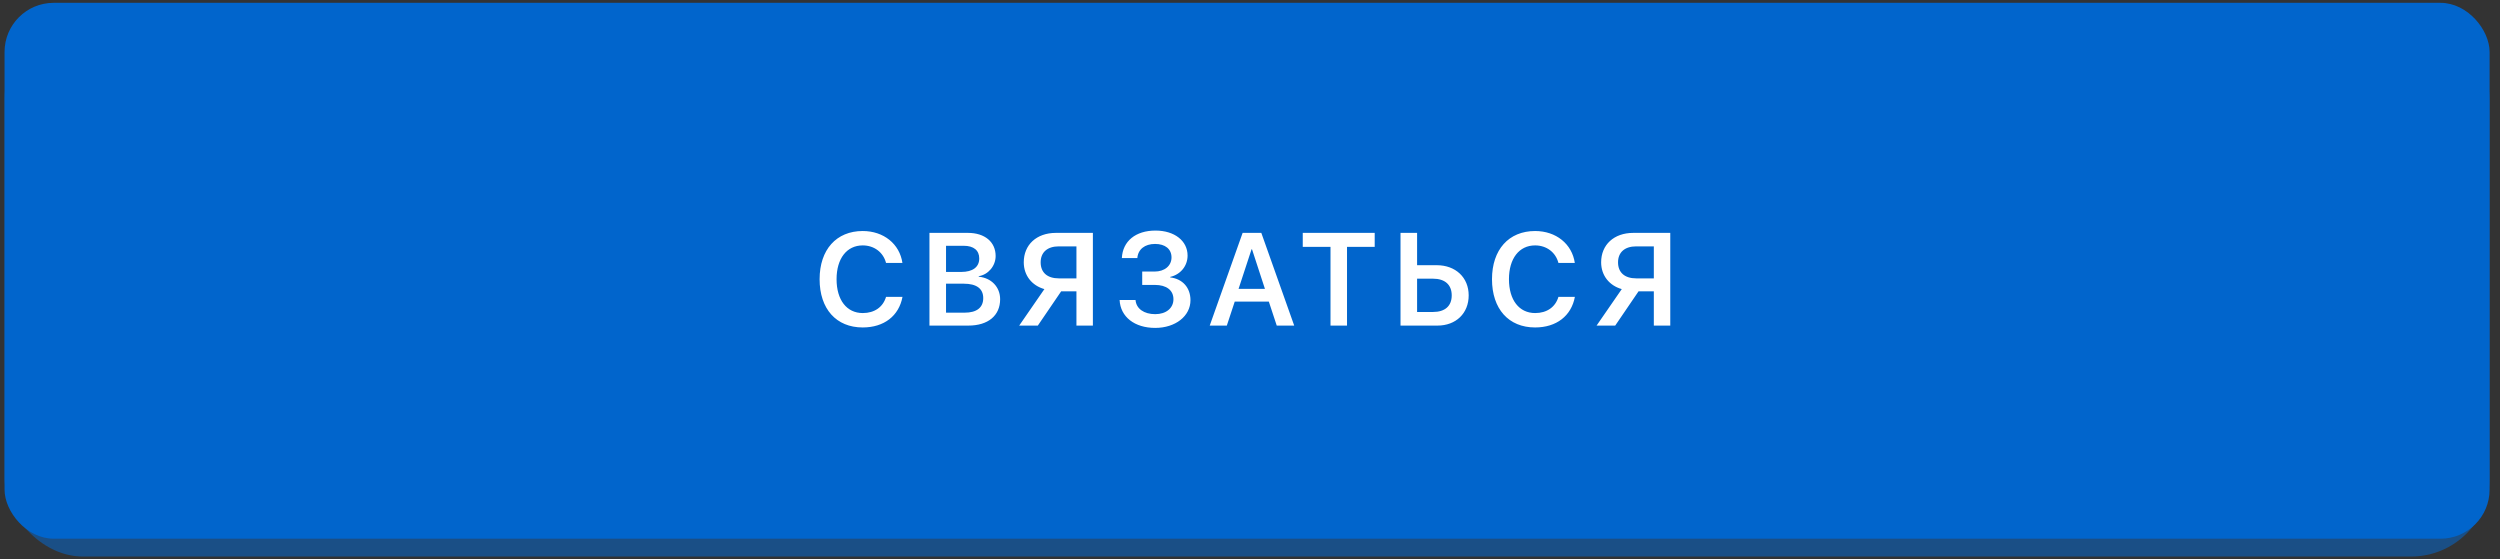 <?xml version="1.0" encoding="UTF-8"?> <svg xmlns="http://www.w3.org/2000/svg" width="228" height="51" viewBox="0 0 228 51" fill="none"><rect x="0" y="0" width="228" height="51" fill="#333333" stroke="none"/> <rect x="0.415" y="1.887" width="226.636" height="48.871" rx="7.167" fill="#1A4F86"></rect> <rect x="0.415" y="0.258" width="226.636" height="48.871" rx="4.479" fill="#0165CC"></rect> <path d="M78.68 29.864C76.266 29.864 74.748 28.176 74.748 25.463C74.748 22.768 76.277 21.069 78.68 21.069C80.59 21.069 82.049 22.247 82.301 23.981H80.807C80.555 23.008 79.723 22.381 78.68 22.381C77.227 22.381 76.295 23.577 76.295 25.463C76.295 27.362 77.221 28.551 78.686 28.551C79.752 28.551 80.531 28.006 80.807 27.075H82.307C81.984 28.809 80.625 29.864 78.68 29.864ZM88.311 29.694H84.766V21.239H88.276C89.811 21.239 90.802 22.065 90.802 23.348C90.802 24.256 90.128 25.047 89.26 25.188V25.235C90.409 25.346 91.212 26.172 91.212 27.291C91.212 28.78 90.116 29.694 88.311 29.694ZM86.278 22.416V24.801H87.661C88.716 24.801 89.307 24.356 89.307 23.571C89.307 22.832 88.798 22.416 87.895 22.416H86.278ZM86.278 28.516H87.966C89.079 28.516 89.671 28.053 89.671 27.186C89.671 26.325 89.061 25.873 87.901 25.873H86.278V28.516ZM98.171 25.387V22.469H96.56C95.523 22.469 94.908 23.008 94.908 23.928C94.908 24.854 95.517 25.387 96.56 25.387H98.171ZM96.777 26.571L94.65 29.694H92.951L95.248 26.366C94.123 26.049 93.367 25.135 93.367 23.922C93.367 22.329 94.527 21.239 96.302 21.239H99.671V29.694H98.171V26.571H96.777ZM104.17 25.985V24.766H105.295C106.215 24.766 106.842 24.239 106.842 23.477C106.842 22.715 106.268 22.247 105.342 22.247C104.405 22.247 103.789 22.739 103.725 23.536H102.313C102.389 21.995 103.567 21.028 105.383 21.028C107.112 21.028 108.307 21.965 108.307 23.307C108.307 24.256 107.663 25.041 106.725 25.252V25.299C107.862 25.434 108.571 26.243 108.571 27.379C108.571 28.827 107.2 29.905 105.354 29.905C103.473 29.905 102.184 28.897 102.108 27.362H103.561C103.625 28.153 104.329 28.651 105.36 28.651C106.35 28.651 107.018 28.1 107.018 27.291C107.018 26.471 106.385 25.985 105.325 25.985H104.17ZM116.439 29.694L115.718 27.508H112.607L111.886 29.694H110.327L113.327 21.239H115.032L118.032 29.694H116.439ZM114.142 22.733L112.958 26.342H115.361L114.183 22.733H114.142ZM122.848 29.694H121.342V22.516H118.811V21.239H125.373V22.516H122.848V29.694ZM127.727 29.694V21.239H129.239V24.186H131.032C132.749 24.186 133.944 25.305 133.944 26.94C133.944 28.581 132.778 29.694 131.096 29.694H127.727ZM129.239 28.452H130.698C131.776 28.452 132.397 27.913 132.397 26.94C132.397 25.961 131.77 25.416 130.692 25.416H129.239V28.452ZM140.002 29.864C137.588 29.864 136.07 28.176 136.07 25.463C136.07 22.768 137.599 21.069 140.002 21.069C141.912 21.069 143.371 22.247 143.623 23.981H142.129C141.877 23.008 141.045 22.381 140.002 22.381C138.548 22.381 137.617 23.577 137.617 25.463C137.617 27.362 138.543 28.551 140.007 28.551C141.074 28.551 141.853 28.006 142.129 27.075H143.629C143.306 28.809 141.947 29.864 140.002 29.864ZM150.829 25.387V22.469H149.217C148.18 22.469 147.565 23.008 147.565 23.928C147.565 24.854 148.174 25.387 149.217 25.387H150.829ZM149.434 26.571L147.307 29.694H145.608L147.905 26.366C146.78 26.049 146.024 25.135 146.024 23.922C146.024 22.329 147.184 21.239 148.959 21.239H152.329V29.694H150.829V26.571H149.434Z" fill="white"></path> </svg> 